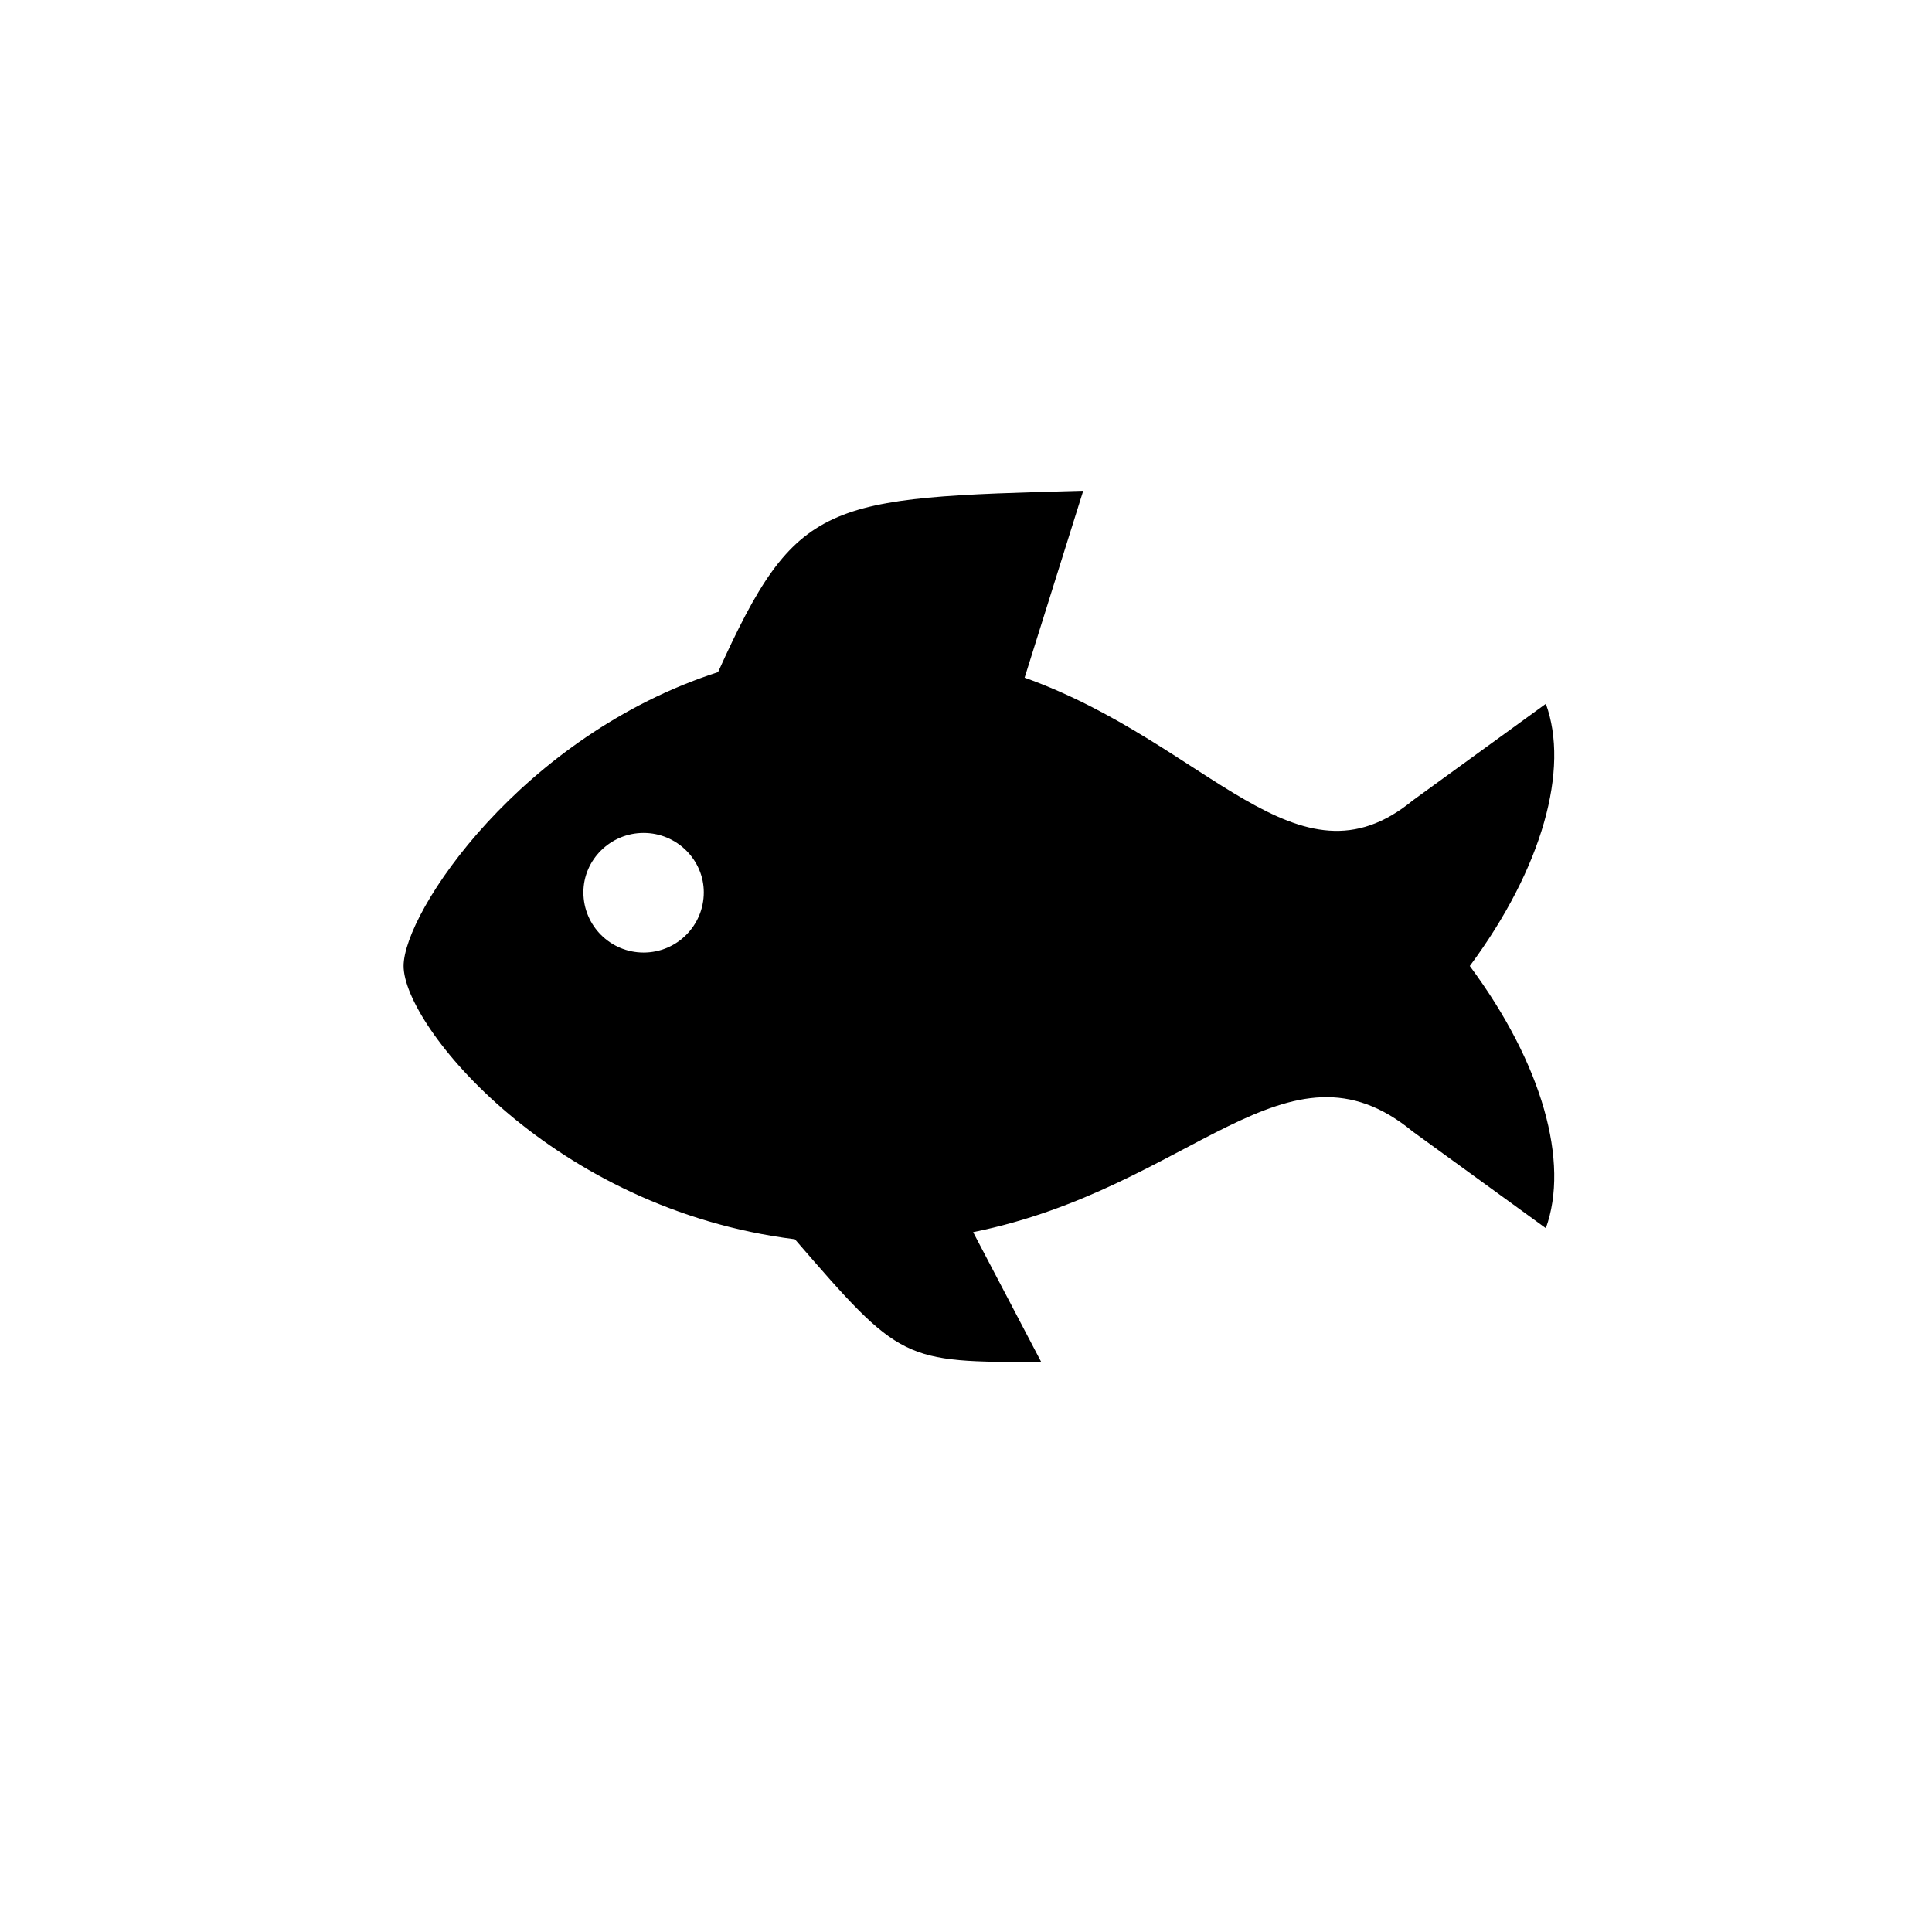 <?xml version="1.0" encoding="UTF-8"?>
<!-- The Best Svg Icon site in the world: iconSvg.co, Visit us! https://iconsvg.co -->
<svg fill="#000000" width="800px" height="800px" version="1.1" viewBox="144 144 512 512" xmlns="http://www.w3.org/2000/svg">
 <path d="m553.66 330.52-35.266 25.609c-30.648 25.191-54.16-15.113-102.86-32.539l15.535-49.543c-68.434 1.891-75.992 2.098-96.773 48.07-52.059 16.793-83.34 63.605-83.34 77.879 0 15.953 39.676 64.445 103.7 72.422 28.129 32.539 28.551 32.539 65.285 32.539l-18.055-34.426c58.148-11.754 83.129-54.16 116.51-26.66l35.266 25.609c6.297-17.422-0.84-43.453-20.152-69.484 19.312-26.031 26.449-52.27 20.152-69.484zm-239.1 65.914c-8.816 0-15.953-7.137-15.953-15.953 0-8.605 7.137-15.742 15.953-15.742s15.953 7.137 15.953 15.742c0 8.816-7.137 15.953-15.953 15.953z"/>
</svg>